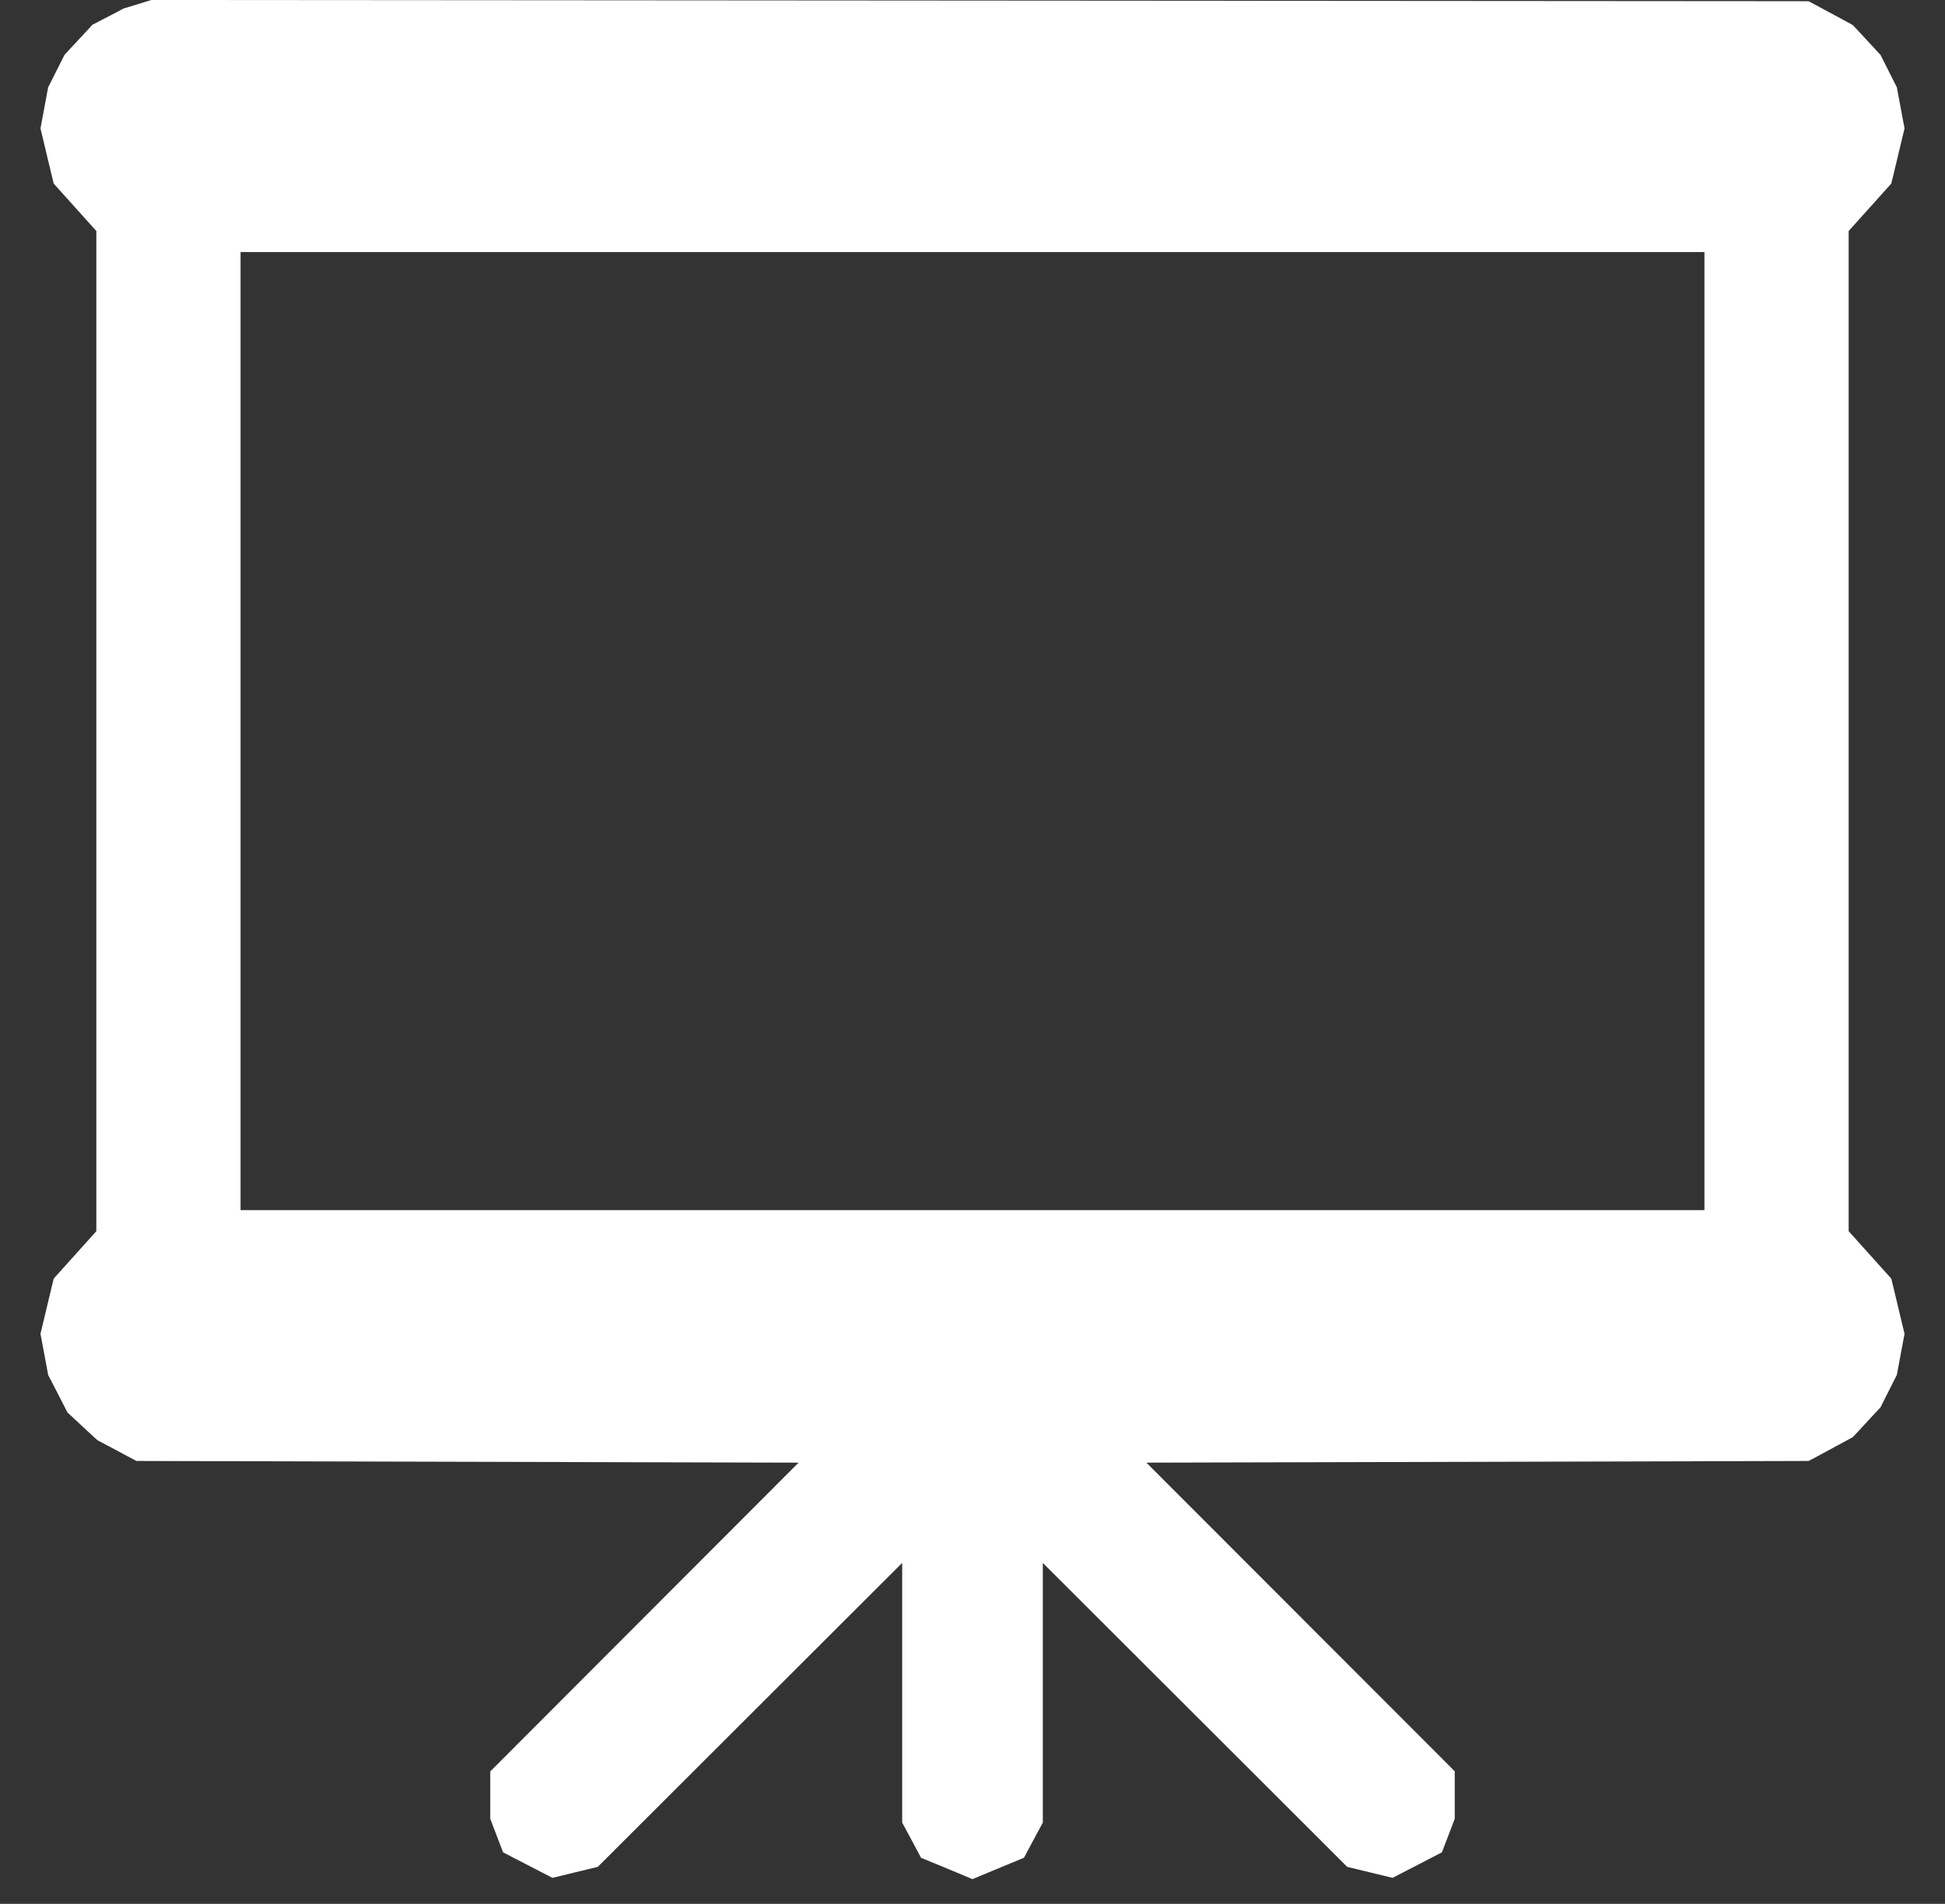 <?xml version="1.0" encoding="UTF-8"?> <svg xmlns="http://www.w3.org/2000/svg" width="47" height="46" viewBox="0 0 47 46" fill="none"><rect x="0" y="0" width="47" height="46" fill="#333333" stroke="none"/><path d="M3.225 0.656L3.18 0.669L3.14 0.691L2.617 0.963L2.54 1.003L2.482 1.067L2.021 1.562L1.973 1.614L1.941 1.678L1.674 2.208L1.642 2.271L1.629 2.34L1.509 2.985L1.489 3.09L1.514 3.193L1.724 4.072L1.754 4.195L1.839 4.29L2.615 5.153L2.706 5.254L2.828 5.293V30.036L2.706 30.075L2.615 30.176L1.839 31.039L1.754 31.134L1.724 31.257L1.514 32.136L1.489 32.239L1.509 32.344L1.629 32.986L1.642 33.058L1.676 33.123L1.995 33.742L2.035 33.821L2.099 33.88L2.595 34.341L2.643 34.385L2.7 34.415L3.312 34.741L3.421 34.799L3.545 34.8L20.5 34.843L12.493 42.861L12.347 43.007V43.214V43.76V43.852L12.38 43.939L12.488 44.222L12.556 44.399L12.725 44.487L13.247 44.756L13.413 44.842L13.595 44.798L14.056 44.686L14.192 44.653L14.291 44.554L22.301 36.556V43.785V43.911L22.361 44.022L22.529 44.335L22.613 44.493L22.778 44.561L23.309 44.781L23.5 44.861L23.691 44.781L24.222 44.561L24.387 44.493L24.471 44.335L24.639 44.022L24.699 43.911V43.785V36.556L32.709 44.554L32.808 44.653L32.944 44.686L33.405 44.798L33.587 44.842L33.753 44.756L34.275 44.487L34.444 44.399L34.512 44.222L34.62 43.939L34.653 43.852V43.76V43.211V43.004L34.507 42.857L26.499 34.843L43.455 34.8L43.58 34.799L43.691 34.74L44.389 34.363L44.462 34.323L44.519 34.263L44.979 33.766L45.027 33.715L45.059 33.651L45.326 33.121L45.358 33.058L45.371 32.989L45.491 32.344L45.511 32.239L45.486 32.136L45.276 31.257L45.246 31.134L45.161 31.039L44.385 30.176L44.294 30.075L44.172 30.036V5.293L44.294 5.254L44.385 5.153L45.161 4.29L45.246 4.195L45.276 4.072L45.486 3.193L45.511 3.09L45.491 2.985L45.371 2.34L45.358 2.271L45.326 2.208L45.059 1.678L45.027 1.615L44.979 1.563L44.519 1.066L44.462 1.006L44.389 0.966L43.691 0.589L43.58 0.53L43.454 0.529L3.809 0.5L3.734 0.5L3.662 0.522L3.225 0.656ZM4.059 2.97H42.941L42.997 3.027V3.095L42.937 3.149H4.063L4.003 3.095V3.027L4.059 2.97ZM41.687 5.59V29.739H5.313V5.59H41.687ZM4.218 32.156L42.937 32.18L42.997 32.234V32.302L42.941 32.359H4.059L4.003 32.302V32.237L4.048 32.198L4.218 32.156Z" fill="white" stroke="white"></path></svg> 